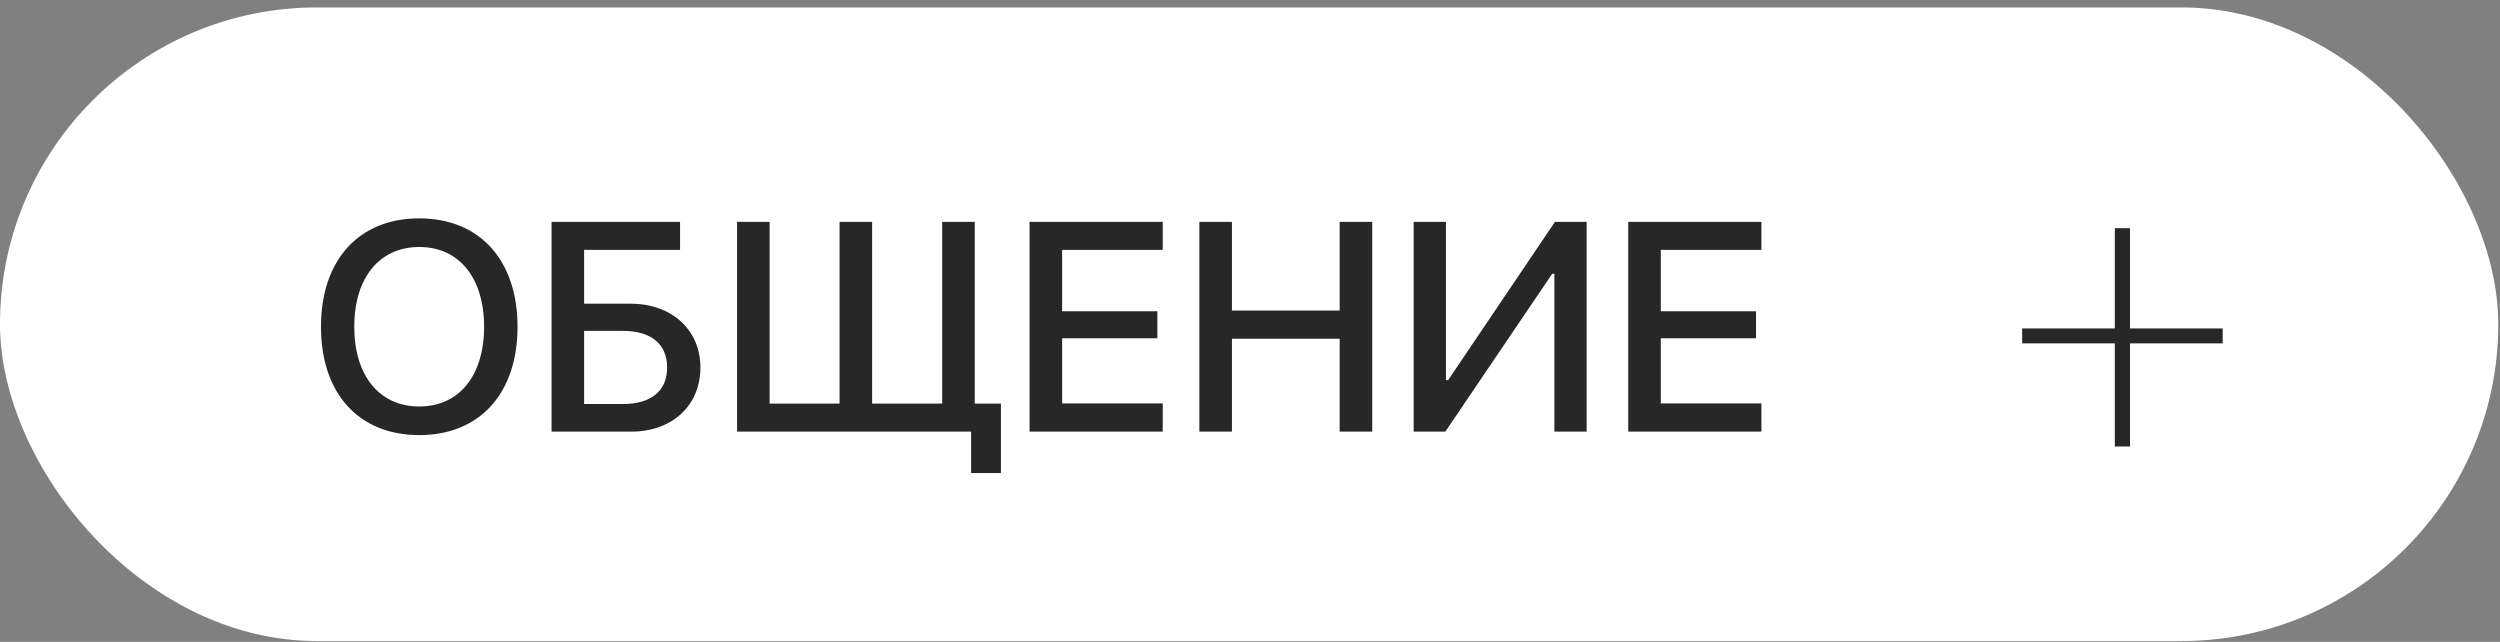 <?xml version="1.0" encoding="UTF-8"?> <svg xmlns="http://www.w3.org/2000/svg" width="222" height="57" viewBox="0 0 222 57" fill="none"><rect x="0" y="0" width="222" height="57" fill="#808080" stroke="none"/><rect y="0.66" width="221.846" height="56.265" rx="28.133" fill="white"></rect><path d="M37.23 19.39C42.587 19.39 45.957 23.095 45.957 29.02C45.957 34.946 42.587 38.638 37.23 38.638C31.86 38.638 28.503 34.946 28.503 29.02C28.503 23.095 31.86 19.39 37.23 19.39ZM37.23 21.933C33.693 21.933 31.459 24.67 31.459 29.02C31.459 33.358 33.693 36.095 37.23 36.095C40.767 36.095 42.988 33.358 42.988 29.02C42.988 24.67 40.767 21.933 37.23 21.933ZM62.197 32.635C62.197 36.017 59.68 38.328 56.065 38.328H48.978V19.699H60.39V22.191H51.87V26.968H56.001C59.641 26.968 62.197 29.278 62.197 32.635ZM51.87 35.875H55.329C57.821 35.875 59.241 34.713 59.241 32.635C59.241 30.544 57.808 29.382 55.316 29.382H51.87V35.875ZM88.882 42.007H86.236V38.328H65.451V19.699H68.343V35.837H74.552V19.699H77.444V35.837H83.666V19.699H86.558V35.837H88.882V42.007ZM103.251 35.824V38.328H91.425V19.699H103.251V22.191H94.317V27.639H102.773V30.04H94.317V35.824H103.251ZM121.854 38.328H118.962V30.079H109.396V38.328H106.504V19.699H109.396V27.574H118.962V19.699H121.854V38.328ZM138.03 38.328V24.308H137.836L128.347 38.328H125.533V19.699H128.399V33.758H128.592L138.081 19.699H140.895V38.328H138.03ZM156.413 35.824V38.328H144.588V19.699H156.413V22.191H147.479V27.639H155.935V30.04H147.479V35.824H156.413Z" fill="#272727"></path><path d="M189.142 30.492V39.649H187.797V30.492H179.567V29.166H187.797V20.263H189.142V29.166H197.373V30.492H189.142Z" fill="#272727"></path></svg> 